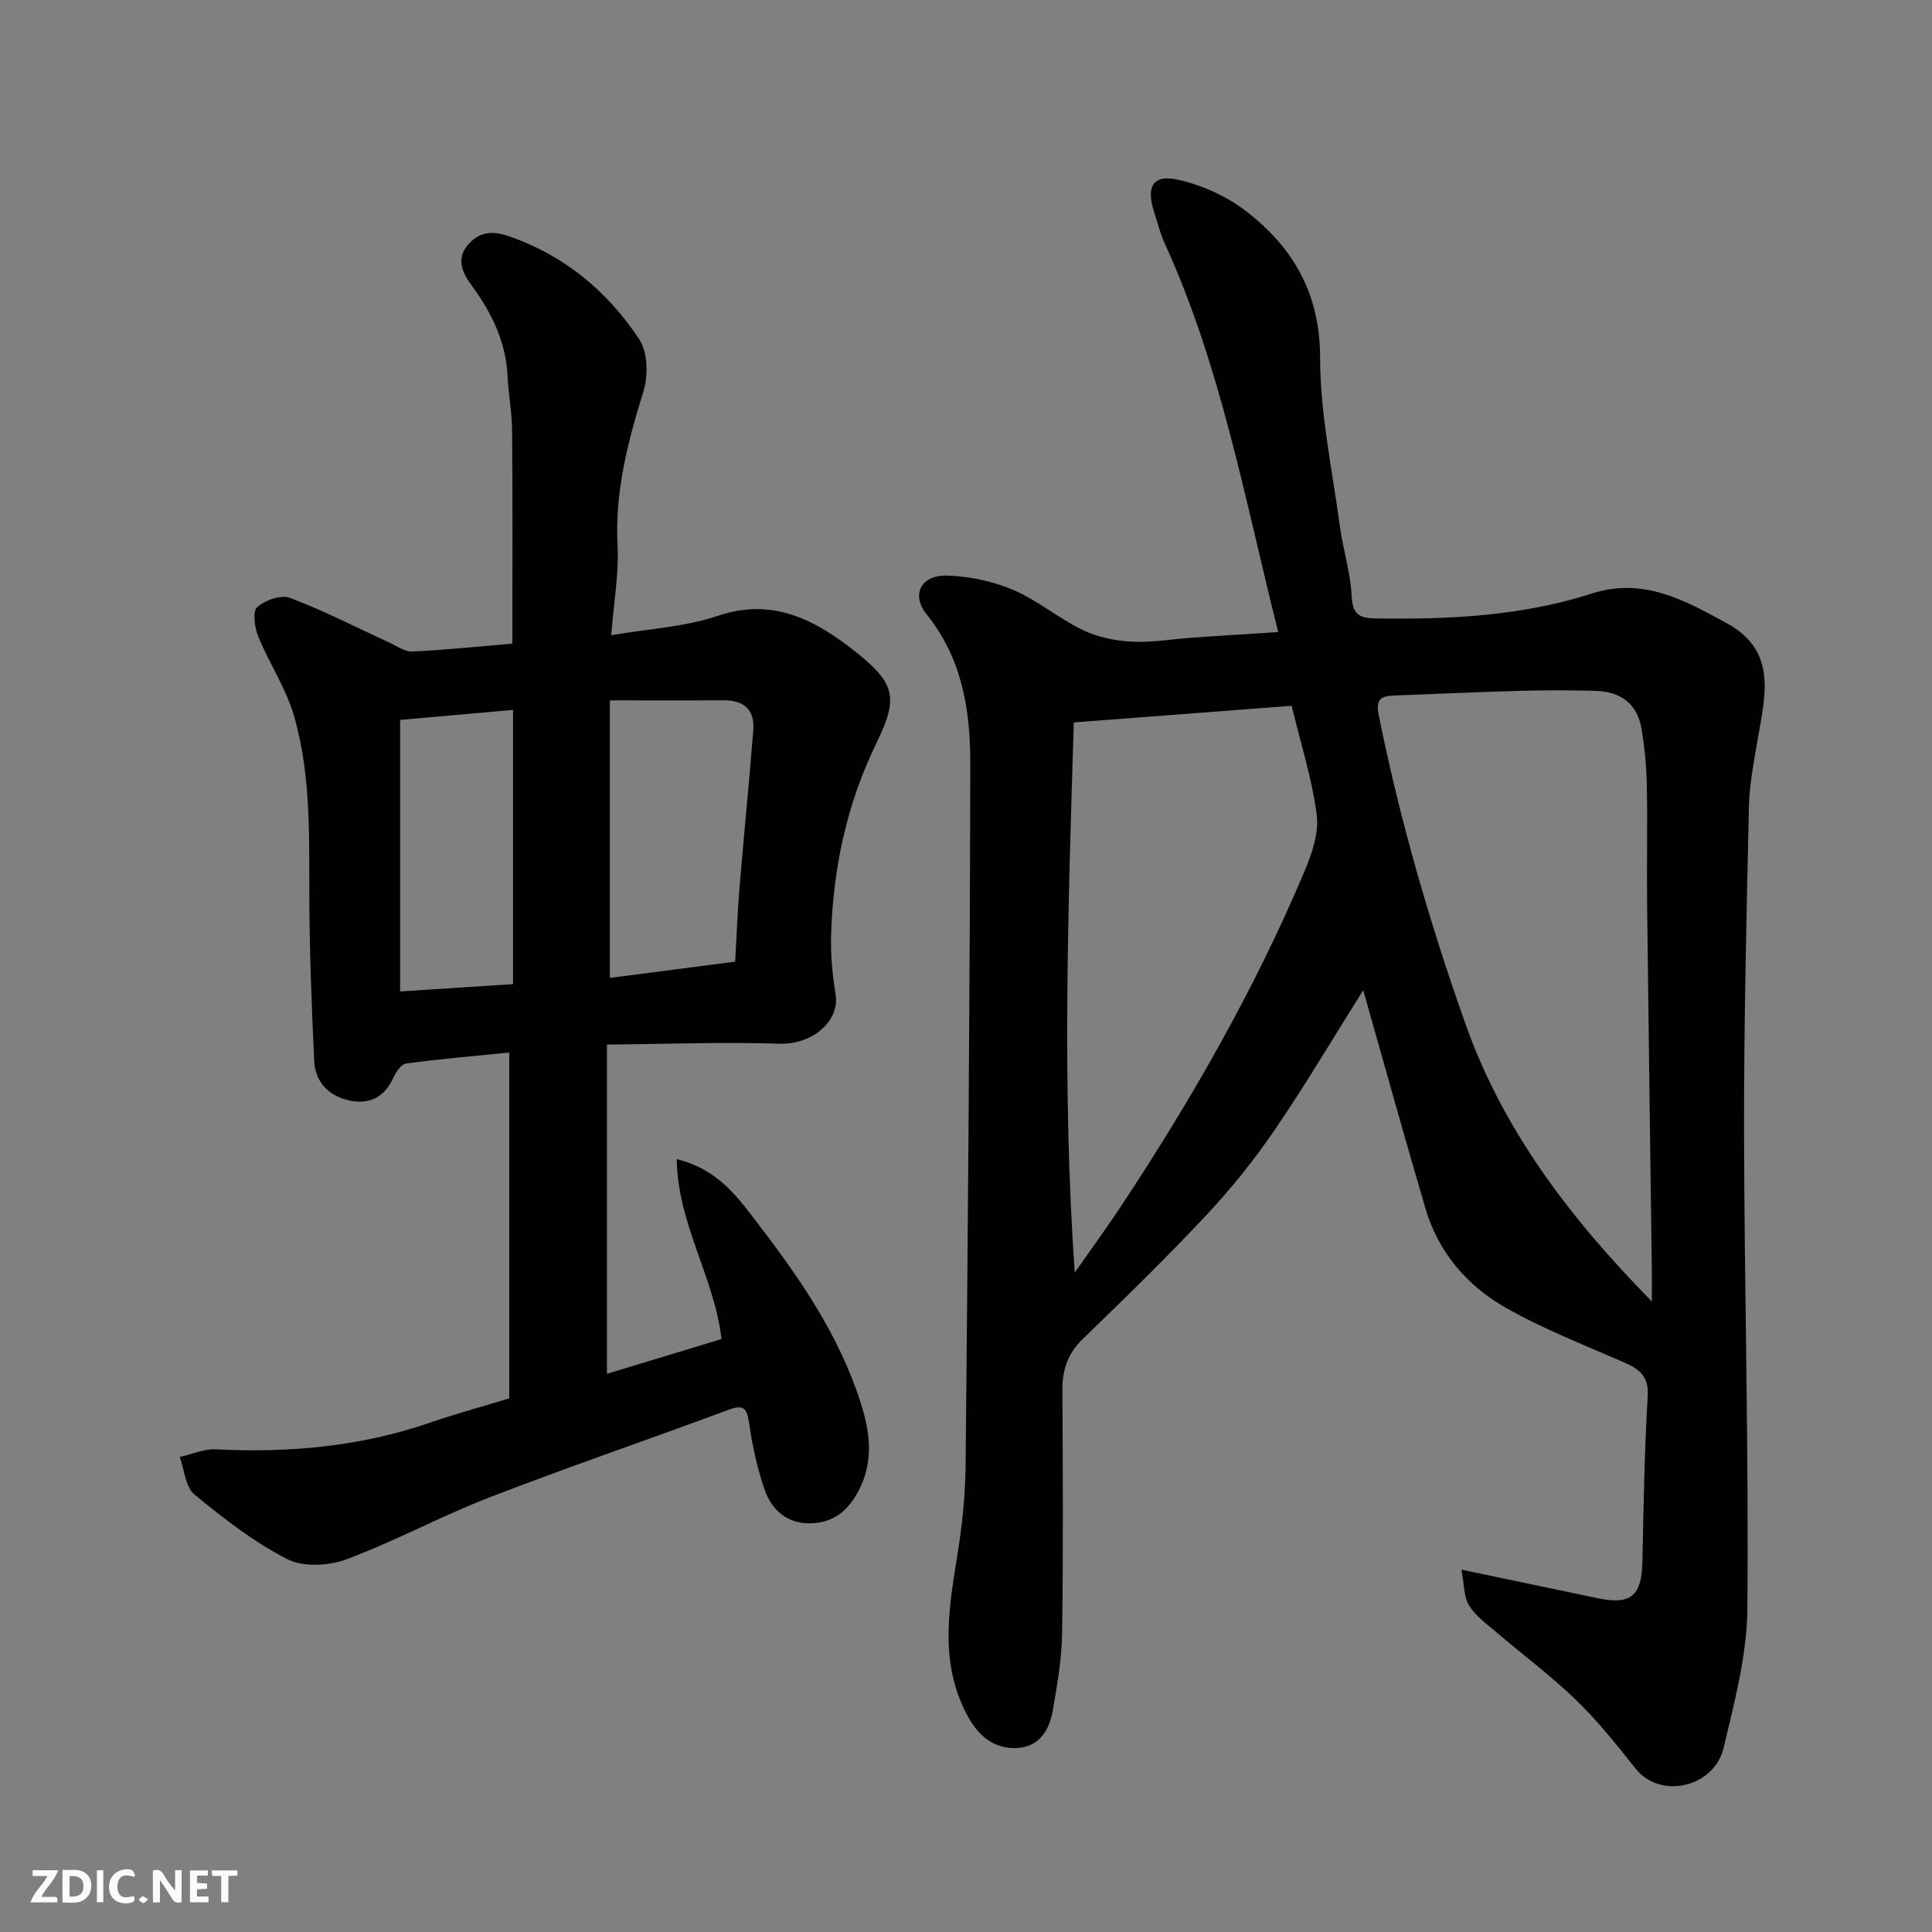 <svg enable-background="new 0 0 400 400" viewBox="0 0 400 400" xmlns="http://www.w3.org/2000/svg"><rect x="0" y="0" width="400" height="400" fill="#808080" stroke="none"/><path d="m282.24 205.01c-6.48 10.3-12.1 19.82-18.33 28.93-4.24 6.2-8.99 12.14-14.13 17.62-8.24 8.8-16.89 17.23-25.56 25.61-3.1 3-4.28 6.36-4.26 10.53.08 16.83.19 33.66-.06 50.48-.08 5.36-1.03 10.74-1.95 16.04-.79 4.57-3.35 7.97-8.47 7.69-4.62-.26-7.45-3.29-9.5-7.31-5.34-10.47-3.62-21.21-1.85-32.1 1.03-6.3 1.73-12.73 1.79-19.11.47-48.42.88-96.84.97-145.26.02-11-1.66-21.81-9.04-30.93-3.28-4.05-1.19-8.2 4.24-8.03 4.61.14 9.44 1.15 13.68 2.96 5.05 2.15 9.4 5.9 14.38 8.3 3.08 1.48 6.72 2.25 10.16 2.42 4.24.21 8.52-.55 12.79-.85 5.75-.4 11.51-.75 17.54-1.14-6.87-27.24-11.79-54.84-23.5-80.48-.94-2.06-1.49-4.3-2.19-6.47-1.71-5.33-.23-7.88 5.02-6.69 4.9 1.11 9.93 3.38 13.92 6.43 9.81 7.52 15.41 17.1 15.42 30.35.01 11.54 2.49 23.08 4.04 34.61.67 5 2.26 9.93 2.51 14.93.2 4.08 2.02 4.46 5.32 4.51 15.03.21 29.98-.53 44.37-5.16 10.7-3.44 19.25 1.4 27.93 6.12 10.73 5.84 7.89 15.32 6.36 24.46-.76 4.51-1.65 9.06-1.75 13.61-.49 22.42-1.04 44.85-1 67.28.06 32.92.99 65.85.68 98.77-.09 9.63-2.68 19.33-4.93 28.8-1.9 7.99-13 10.83-18.26 4.18-3.87-4.9-7.81-9.82-12.28-14.15-5.18-5.01-11.01-9.34-16.5-14.03-2.02-1.72-4.31-3.37-5.65-5.55-1.11-1.8-.99-4.35-1.58-7.4 10.45 2.19 19.35 4.05 28.25 5.92 6.81 1.43 9.07-.49 9.22-7.52.25-11.43.41-22.88 1.1-34.29.26-4.24-1.78-5.66-5.02-7.08-8.19-3.58-16.59-6.84-24.34-11.24-8.02-4.55-13.99-11.47-16.66-20.58-4.3-14.63-8.38-29.33-12.88-45.18zm59.76 64.45c0-2.85.02-4.47 0-6.09-.33-25.23-.69-50.46-.98-75.69-.1-8.32.1-16.64-.06-24.96-.08-3.93-.44-7.89-1.09-11.76-.86-5.15-4.15-7.78-9.62-7.93-5.18-.14-10.36-.15-15.53 0-8.76.24-17.51.65-26.27.98-2.71.1-3.62.94-3 4.04 4.37 21.72 10.52 42.91 17.9 63.78 7.82 22.11 21.53 40.2 38.65 57.63zm-74.58-123.33c-15.23 1.16-30.12 2.3-45.1 3.44-1.16 37.83-2.47 75.65.19 113.91 3.37-4.82 6.54-9.15 9.51-13.63 14.62-22.1 27.76-45.03 38.07-69.47 1.54-3.65 3.01-7.96 2.52-11.71-.99-7.53-3.34-14.87-5.19-22.54z" fill="#010103"/><path d="m105.44 289.51c0-24 0-47.54 0-71.6-7.13.72-14.28 1.32-21.38 2.29-1.05.14-2.17 1.89-2.73 3.13-1.8 3.96-5.07 5.33-8.9 4.54-4.15-.86-7.15-3.67-7.37-8.14-.51-10.75-.93-21.51-1.01-32.27-.1-13.2.52-26.5-3.2-39.31-1.65-5.69-5.12-10.83-7.39-16.38-.75-1.84-1.21-5.15-.23-6.05 1.62-1.46 4.95-2.63 6.81-1.93 6.99 2.63 13.66 6.08 20.47 9.2 1.6.73 3.29 1.98 4.89 1.9 7.04-.34 14.06-1.08 20.68-1.64 0-15.01.07-29.56-.05-44.12-.03-3.76-.77-7.52-.95-11.29-.34-7.15-3.33-13.16-7.47-18.8-1.86-2.53-3.22-5.45-.74-8.34 2.24-2.61 4.87-3.04 8.39-1.83 11.6 4 20.51 11.43 27.1 21.4 1.77 2.68 1.86 7.52.85 10.79-3.23 10.41-5.93 20.72-5.35 31.8.3 5.84-.78 11.76-1.31 18.66 8.03-1.39 15.33-1.73 21.98-4 11.63-3.96 20.61 1.03 28.82 7.6 8.11 6.49 8.63 9.44 4.09 18.76-6.14 12.62-8.95 25.86-9.37 39.7-.13 4.1.29 8.26.93 12.32.9 5.72-5.06 10.42-11.63 10.19-11.68-.39-23.4.07-35.71.18v68.16c7.68-2.33 15.73-4.77 23.72-7.19-1.44-12.74-9.13-23.86-9.26-37.25 8.79 2.17 12.82 8.17 17.1 13.75 8.66 11.3 16.63 23 21.01 36.79 2.12 6.67 2.72 13.02-1.16 19.32-2.15 3.49-5.08 5.41-9.1 5.53-4.92.15-8.17-2.65-9.66-6.95-1.53-4.43-2.54-9.1-3.21-13.75-.45-3.09-1.06-3.99-4.28-2.79-16.46 6.12-33.1 11.79-49.48 18.13-10.03 3.88-19.55 9.07-29.61 12.82-3.66 1.36-8.98 1.65-12.27-.04-6.9-3.54-13.19-8.43-19.21-13.39-1.87-1.54-2.08-5.12-3.04-7.76 2.49-.56 5.01-1.7 7.47-1.58 15.1.77 29.89-.56 44.28-5.5 5.19-1.79 10.52-3.24 16.48-5.06zm20.83-144.51v57.46c8-1.03 16.66-2.16 25.94-3.36.31-5.34.48-10.23.88-15.09.91-10.95 2-21.88 2.87-32.84.34-4.33-2.03-6.23-6.29-6.19-7.38.07-14.76.02-23.4.02zm-20.05 58.75c0-19.1 0-37.78 0-56.77-8.43.75-16.07 1.42-23.38 2.07v56.22c8.42-.54 15.96-1.03 23.38-1.52z" fill="#010103"/><g fill="#fcfafa"><path d="m37.59 393.81c-.92.31-1.52.05-2-.78-.7-1.2-1.52-2.34-2.47-3.78v4.59c-.55.03-.95.05-1.41.07-.03-.37-.06-.64-.06-.91 0-1.91 0-3.81 0-5.7 1.13-.41 1.77-.03 2.29.91.62 1.11 1.38 2.14 2.31 3.19v-4.2h1.35v6.61z"/><path d="m12.94 393.88v-6.75c1.9.19 3.93-.54 5.37 1.29.8 1.01.78 2.88.03 3.97-1.37 1.97-3.4 1.51-5.4 1.49m1.45-1.22c2.04.12 2.92-.58 2.89-2.21-.03-1.51-.98-2.19-2.89-2z"/><path d="m11.81 393.87h-5.49c.68-2.18 2.47-3.48 3.51-5.45h-3.08v-1.21h5.29c-.71 2.13-2.44 3.48-3.47 5.51.86 0 1.63.04 2.39-.01.79-.05 1.14.21.85 1.16"/><path d="m39.33 393.86v-6.61h3.7v1.07h-2.22v1.52c.68.04 1.34.09 2.07.13v1.07c-.72.05-1.38.09-2.1.14v1.48h2.4v1.19h-3.84z"/><path d="m27.71 388.56c-1.15-.3-2.46-.61-3.1.64-.37.73-.41 1.93-.06 2.67.63 1.35 1.99.93 3.17.68.35.94-.01 1.32-.93 1.46-1.62.25-3.05-.27-3.76-1.48-.73-1.24-.6-3.03.31-4.17.88-1.11 2.71-1.7 4-1.16.32.13.44.74.65 1.12-.1.08-.19.16-.28.24"/><path d="m49.15 387.24v1.07c-.59.02-1.17.05-1.87.08v5.44h-1.48v-5.44h-1.85c-.05-.4-.08-.73-.13-1.15z"/><path d="m20.06 387.21h1.33v6.62h-1.33z"/><path d="m30.68 393.25c-.49.38-.8.79-1.05.76-.32-.05-.6-.45-.9-.7.26-.24.51-.64.8-.67.29-.04.62.3 1.15.61"/></g></svg>